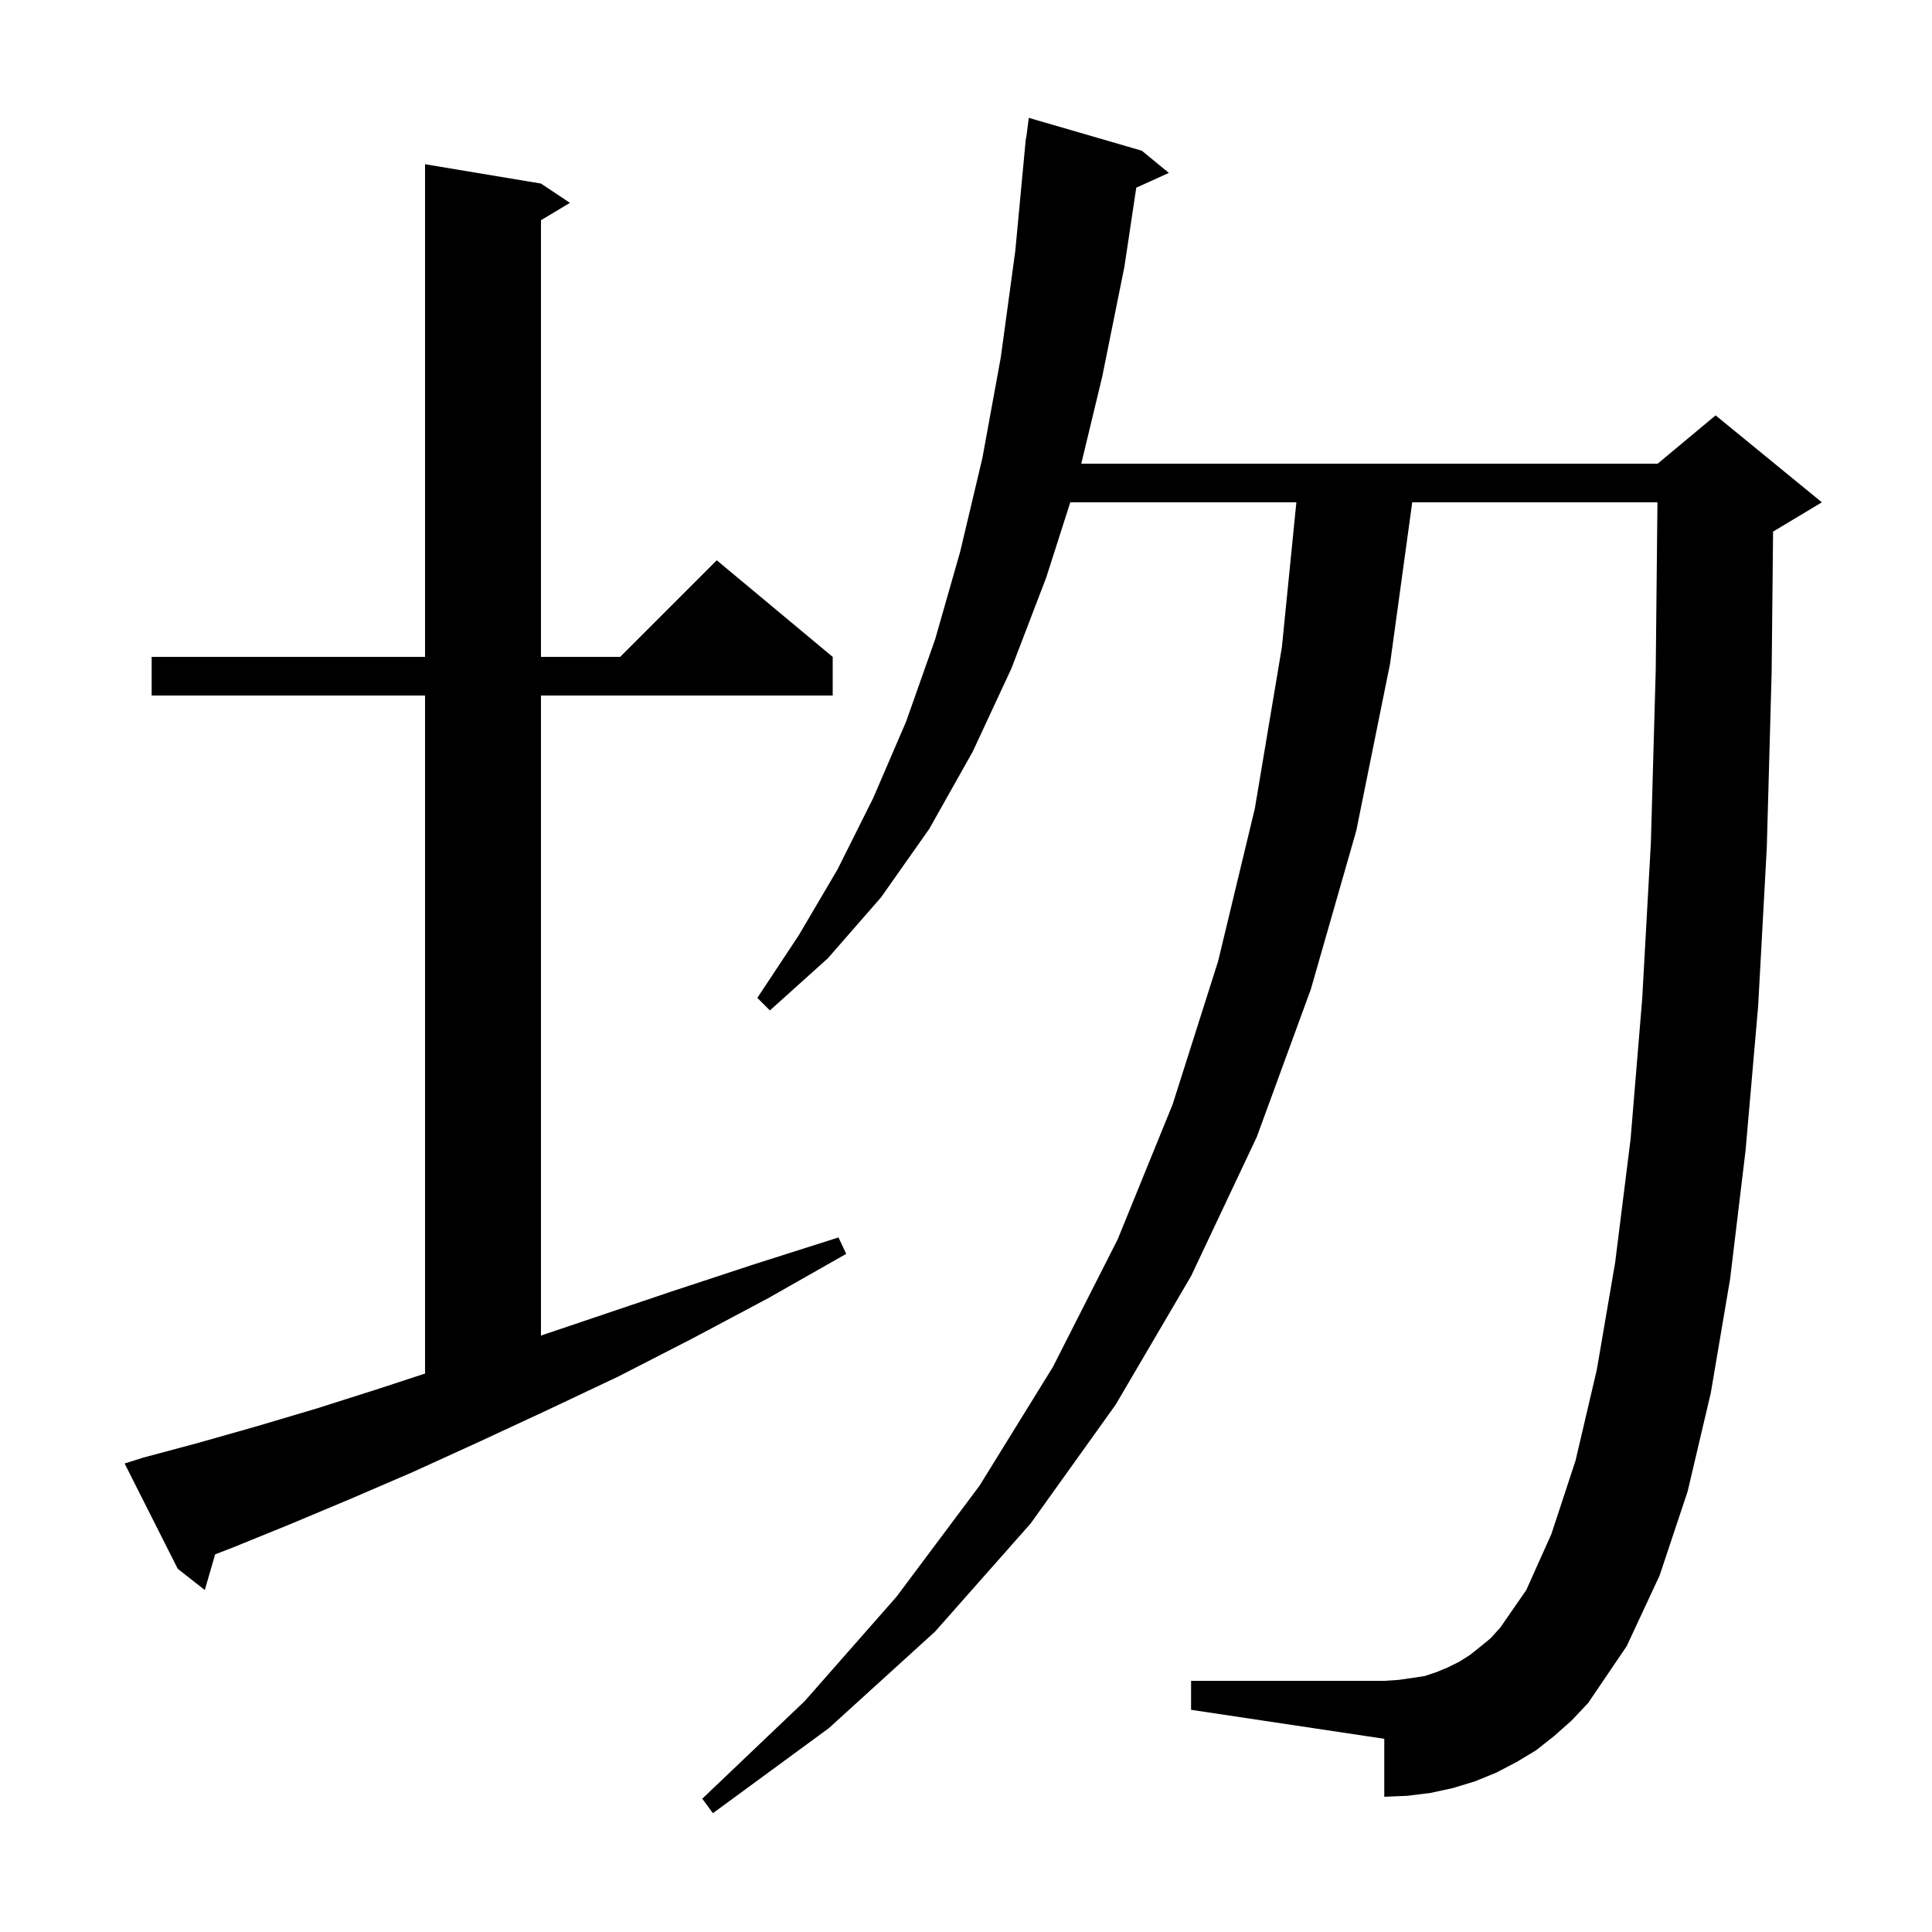 <svg xmlns="http://www.w3.org/2000/svg" xmlns:xlink="http://www.w3.org/1999/xlink" version="1.1" baseProfile="full" viewBox="0 0 200 200" width="200" height="200"><g fill="currentColor"><path d="M 160.9 179.7 L 159.0 181.2 L 157.0 182.4 L 154.9 183.5 L 152.7 184.4 L 150.4 185.1 L 148.1 185.6 L 145.7 185.9 L 143.3 186.0 L 143.3 180.0 L 123.3 177.0 L 123.3 174.0 L 143.3 174.0 L 144.8 173.9 L 146.2 173.7 L 147.5 173.5 L 148.7 173.1 L 149.9 172.6 L 151.1 172.0 L 152.2 171.3 L 153.2 170.5 L 154.3 169.6 L 155.3 168.5 L 158.0 164.6 L 160.6 158.8 L 163.1 151.2 L 165.3 141.8 L 167.2 130.7 L 168.8 117.9 L 170.0 103.4 L 170.9 87.2 L 171.4 69.4 L 171.579 52.0 L 146.194 52.0 L 143.9 68.7 L 140.4 86.0 L 135.7 102.4 L 130.1 117.7 L 123.3 132.1 L 115.5 145.4 L 106.7 157.7 L 96.8 168.9 L 85.8 178.9 L 73.8 187.7 L 72.7 186.2 L 83.3 176.1 L 92.8 165.3 L 101.4 153.8 L 109.0 141.5 L 115.7 128.3 L 121.4 114.3 L 126.1 99.5 L 129.9 83.7 L 132.7 67.0 L 134.2 52.0 L 110.796 52.0 L 108.3 59.8 L 104.7 69.2 L 100.7 77.8 L 96.2 85.8 L 91.2 92.9 L 85.7 99.2 L 79.7 104.6 L 78.4 103.3 L 82.7 96.8 L 86.7 90.0 L 90.4 82.6 L 93.8 74.7 L 96.8 66.2 L 99.4 57.1 L 101.7 47.4 L 103.6 37.0 L 105.1 26.0 L 106.106 15.3 L 106.1 15.3 L 106.122 15.129 L 106.2 14.3 L 106.229 14.303 L 106.5 12.2 L 118.2 15.6 L 121.0 17.9 L 117.626 19.428 L 116.4 27.6 L 114.1 39.0 L 111.933 48.0 L 171.6 48.0 L 177.6 43.0 L 188.6 52.0 L 183.6 55.0 L 183.549 55.021 L 183.4 69.6 L 182.9 87.7 L 182.0 104.2 L 180.7 119.1 L 179.1 132.4 L 177.1 144.2 L 174.7 154.4 L 171.8 163.1 L 168.4 170.4 L 164.4 176.3 L 162.7 178.1 Z M 14.8 150.9 L 20.4 149.4 L 26.4 147.7 L 32.8 145.8 L 39.4 143.7 L 44.0 142.189 L 44.0 72.0 L 15.7 72.0 L 15.7 68.0 L 44.0 68.0 L 44.0 17.0 L 56.0 19.0 L 59.0 21.0 L 56.0 22.8 L 56.0 68.0 L 64.2 68.0 L 74.2 58.0 L 86.2 68.0 L 86.2 72.0 L 56.0 72.0 L 56.0 138.257 L 61.5 136.4 L 69.5 133.7 L 78.0 130.9 L 86.8 128.1 L 87.6 129.8 L 79.5 134.4 L 71.6 138.6 L 64.0 142.5 L 56.6 146.0 L 49.5 149.3 L 42.7 152.4 L 36.2 155.2 L 30.0 157.8 L 24.1 160.2 L 22.271 160.906 L 21.2 164.6 L 18.4 162.4 L 12.9 151.5 Z "/></g></svg>
